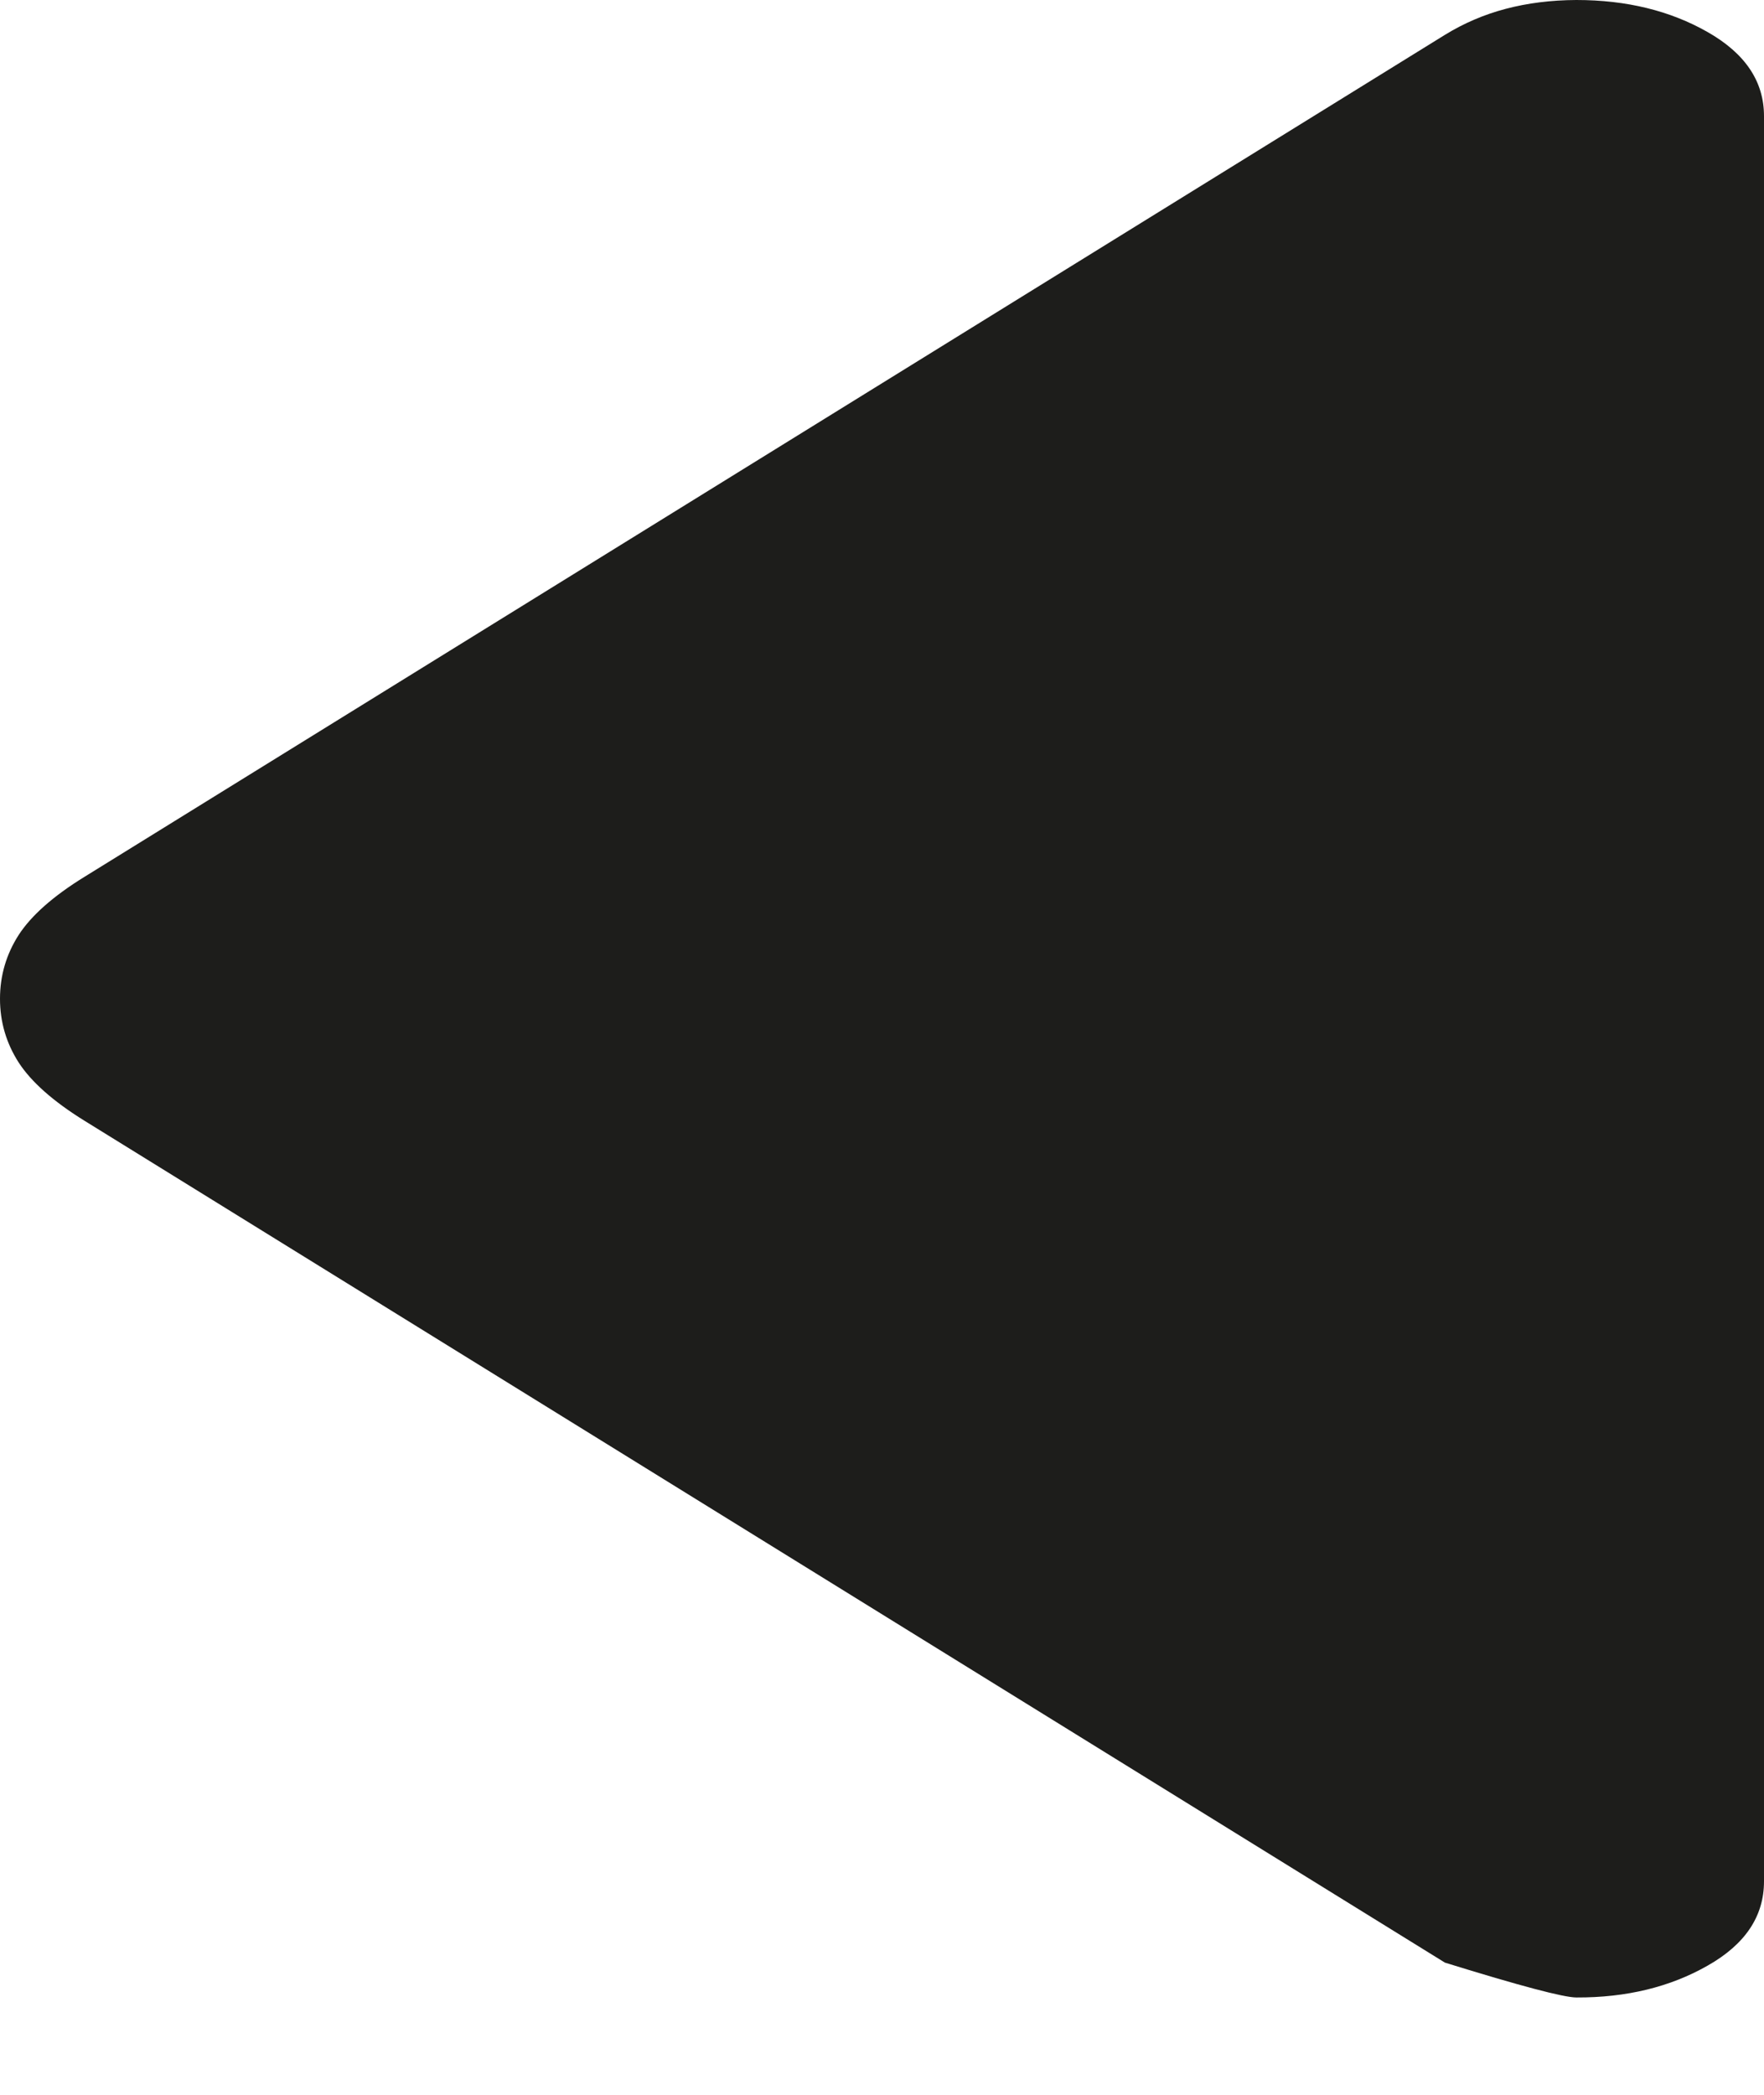 <svg width="16" height="19" viewBox="0 0 16 19" fill="none" xmlns="http://www.w3.org/2000/svg">
<path d="M0.766 7.953L13.106 0.316C13.277 0.211 13.46 0.132 13.658 0.08C13.855 0.028 14.069 0.001 14.298 -6.12709e-08C14.752 -4.4932e-08 15.149 0.097 15.489 0.291C15.83 0.485 16 0.739 16 1.053L16 17.064C16 17.38 15.83 17.635 15.489 17.828C15.149 18.022 14.752 18.119 14.298 18.117C14.184 18.117 13.787 18.012 13.106 17.801L0.766 10.165C0.482 9.989 0.284 9.813 0.17 9.638C0.057 9.462 4.61667e-07 9.269 4.72849e-07 9.059C4.84031e-07 8.848 0.057 8.655 0.17 8.479C0.284 8.304 0.482 8.128 0.766 7.953Z" fill="#1D1D1B"/>
</svg>
